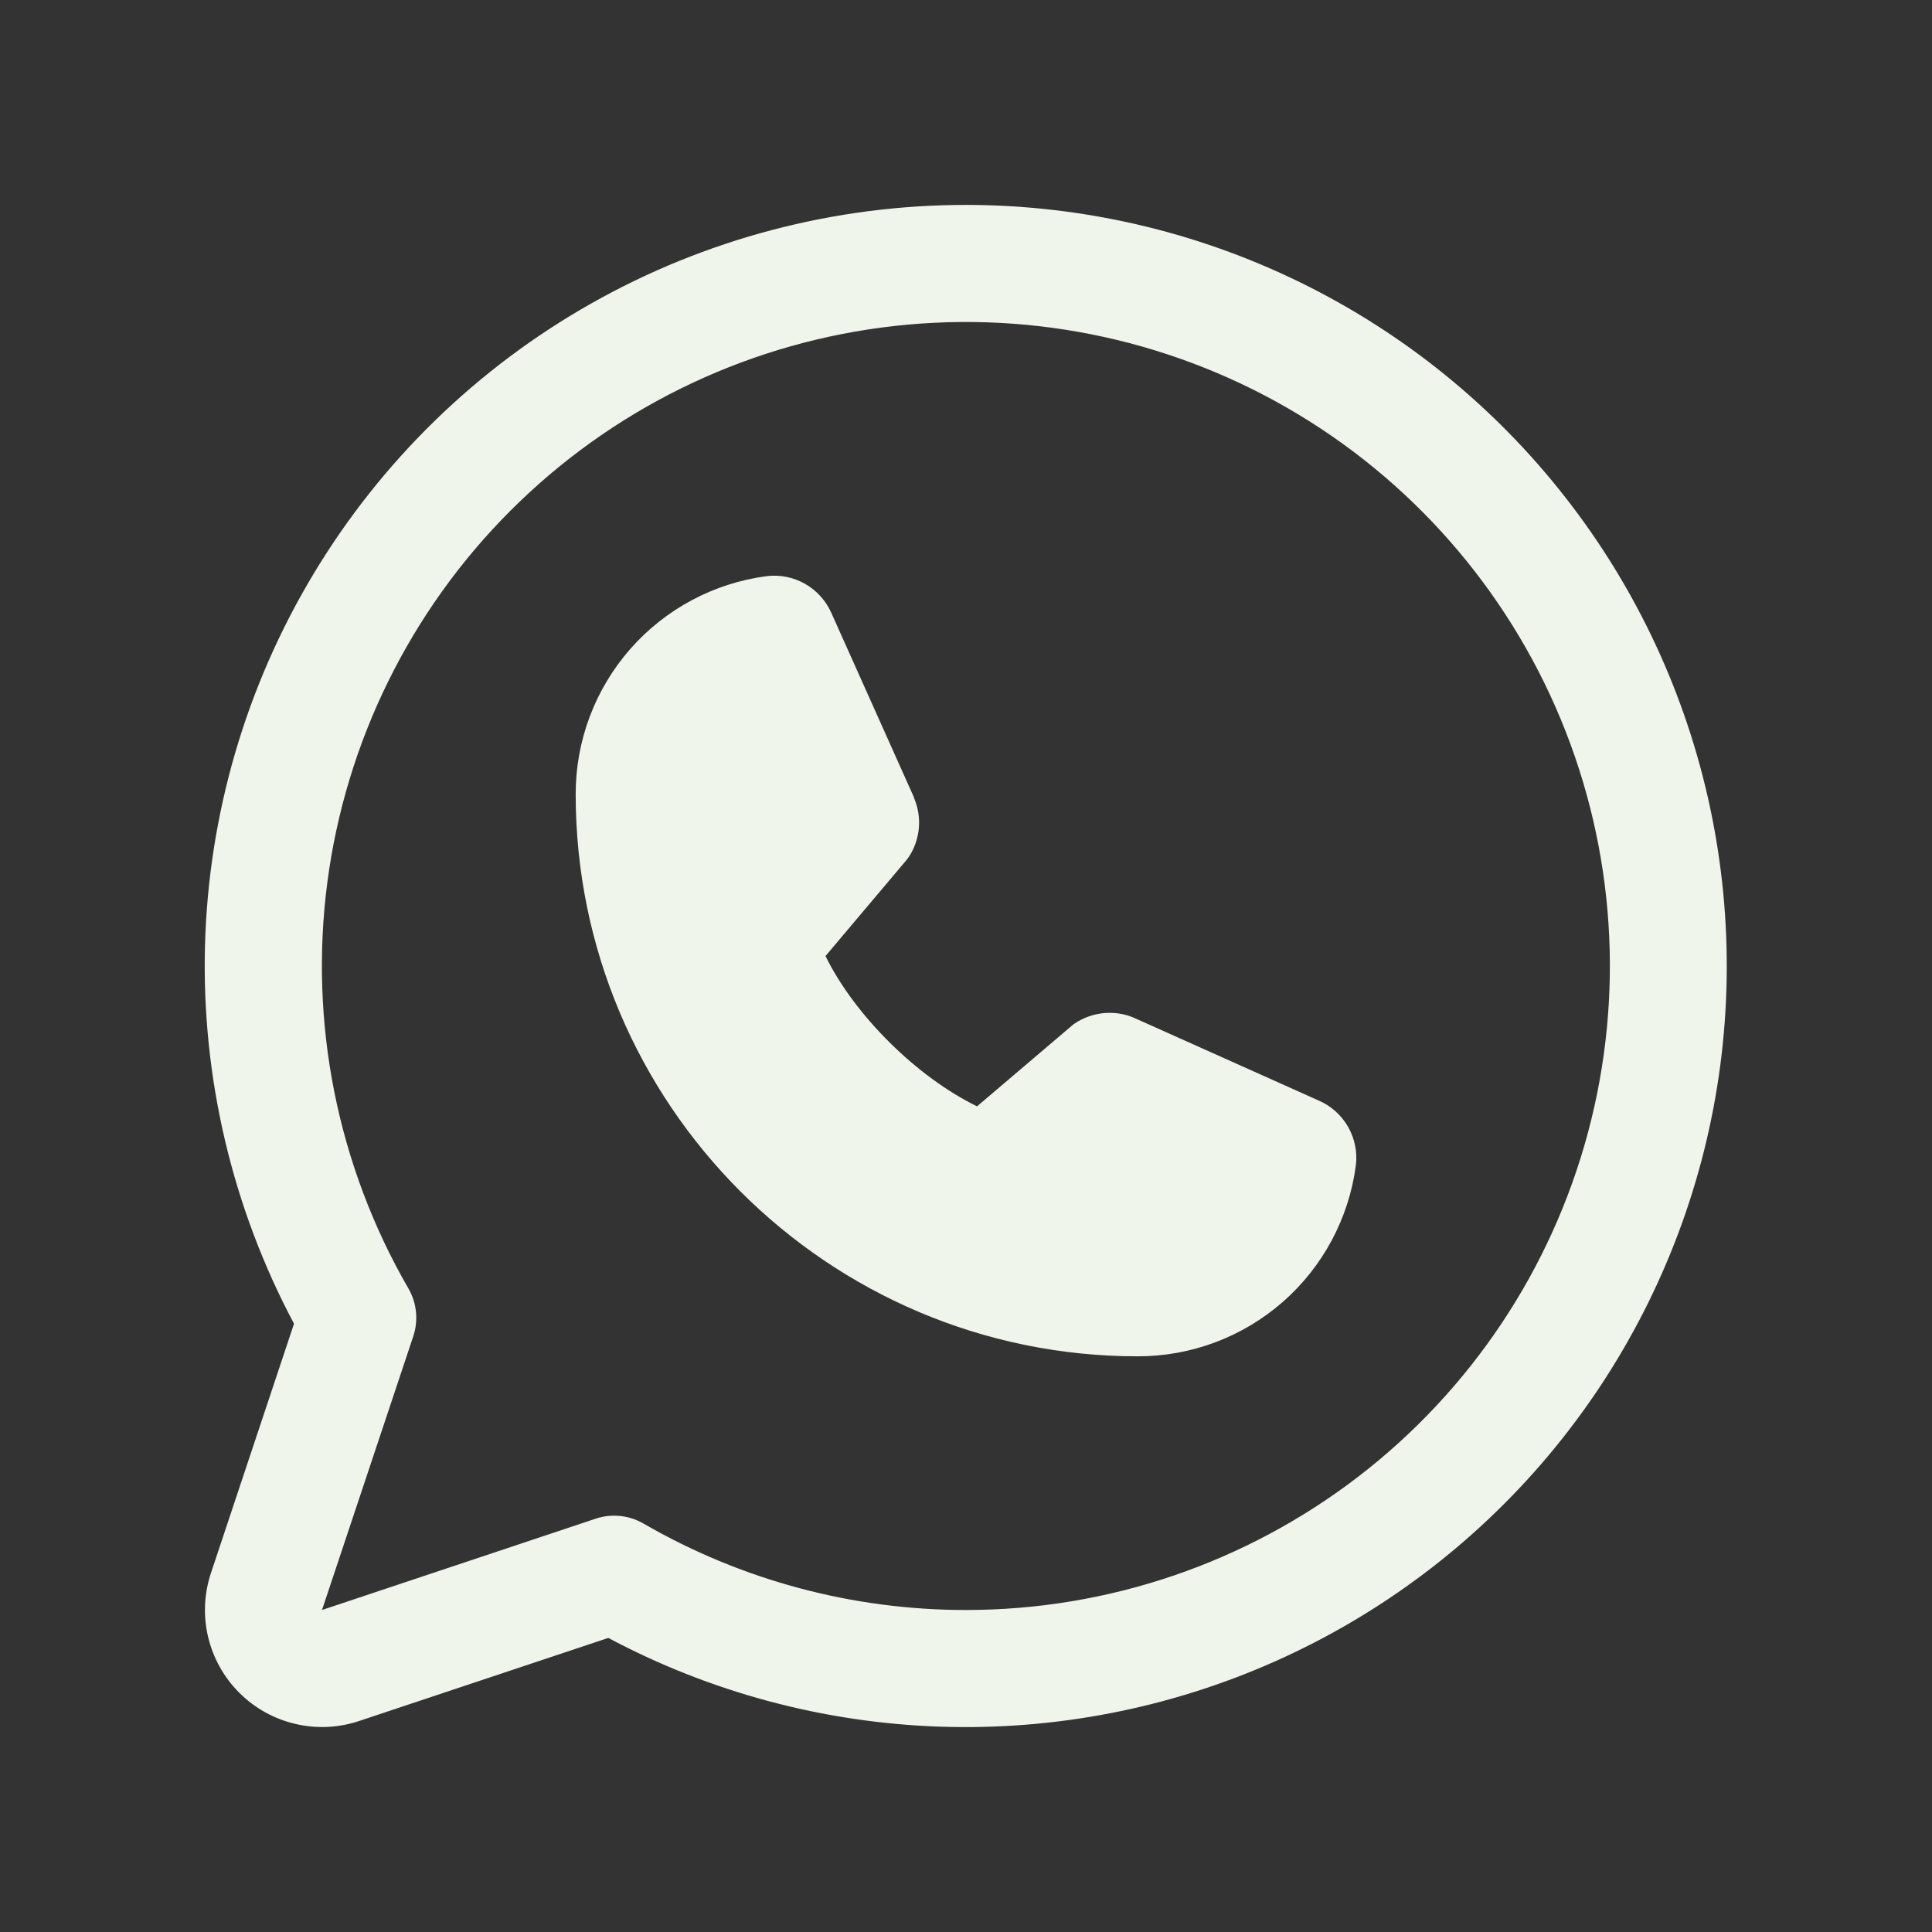 <svg width="33" height="33" viewBox="0 0 33 33" fill="none" xmlns="http://www.w3.org/2000/svg">
<rect x="0" y="0" width="33" height="33" fill="#333333" stroke="none"/>
<path d="M16.5 3.5C14.255 3.5 12.049 4.08 10.096 5.185C8.142 6.29 6.508 7.883 5.353 9.807C4.197 11.731 3.559 13.921 3.501 16.165C3.444 18.409 3.968 20.629 5.022 22.61L3.604 26.866C3.486 27.219 3.469 27.597 3.554 27.958C3.64 28.32 3.824 28.651 4.087 28.913C4.349 29.176 4.68 29.36 5.042 29.445C5.403 29.531 5.781 29.514 6.134 29.396L10.39 27.977C12.133 28.905 14.065 29.423 16.039 29.492C18.012 29.561 19.976 29.18 21.78 28.377C23.584 27.574 25.181 26.371 26.451 24.859C27.721 23.346 28.629 21.564 29.108 19.648C29.586 17.733 29.621 15.733 29.211 13.801C28.801 11.869 27.957 10.056 26.741 8.5C25.526 6.943 23.972 5.684 22.198 4.818C20.423 3.951 18.475 3.501 16.5 3.5ZM16.5 27.5C14.566 27.501 12.666 26.992 10.992 26.024C10.87 25.953 10.734 25.909 10.593 25.894C10.452 25.88 10.309 25.895 10.175 25.94L5.5 27.5L7.059 22.825C7.104 22.691 7.119 22.548 7.105 22.407C7.091 22.267 7.047 22.13 6.976 22.008C5.764 19.911 5.277 17.473 5.591 15.072C5.906 12.671 7.004 10.44 8.715 8.727C10.426 7.013 12.655 5.912 15.056 5.595C17.457 5.277 19.896 5.761 21.994 6.971C24.091 8.181 25.731 10.049 26.659 12.286C27.587 14.524 27.75 17.004 27.124 19.344C26.498 21.683 25.118 23.75 23.197 25.225C21.276 26.7 18.922 27.5 16.5 27.5Z" fill="#F0F5EB"/>
<path d="M23.159 19.905C23.04 20.809 22.596 21.638 21.911 22.238C21.225 22.838 20.345 23.168 19.433 23.167C14.14 23.167 9.833 18.86 9.833 13.566C9.832 12.655 10.162 11.775 10.762 11.089C11.362 10.404 12.191 9.96 13.095 9.841C13.323 9.813 13.554 9.86 13.754 9.974C13.954 10.089 14.111 10.265 14.203 10.476L15.611 13.619V13.627C15.681 13.789 15.71 13.965 15.695 14.141C15.68 14.316 15.622 14.486 15.526 14.633C15.514 14.651 15.501 14.668 15.488 14.685L14.1 16.33C14.599 17.345 15.661 18.397 16.689 18.897L18.311 17.517C18.327 17.503 18.344 17.491 18.361 17.479C18.509 17.381 18.679 17.321 18.855 17.305C19.032 17.288 19.21 17.316 19.373 17.386L19.381 17.39L22.522 18.797C22.734 18.888 22.91 19.046 23.025 19.245C23.14 19.445 23.187 19.677 23.159 19.905Z" fill="#F0F5EB"/>
</svg>
